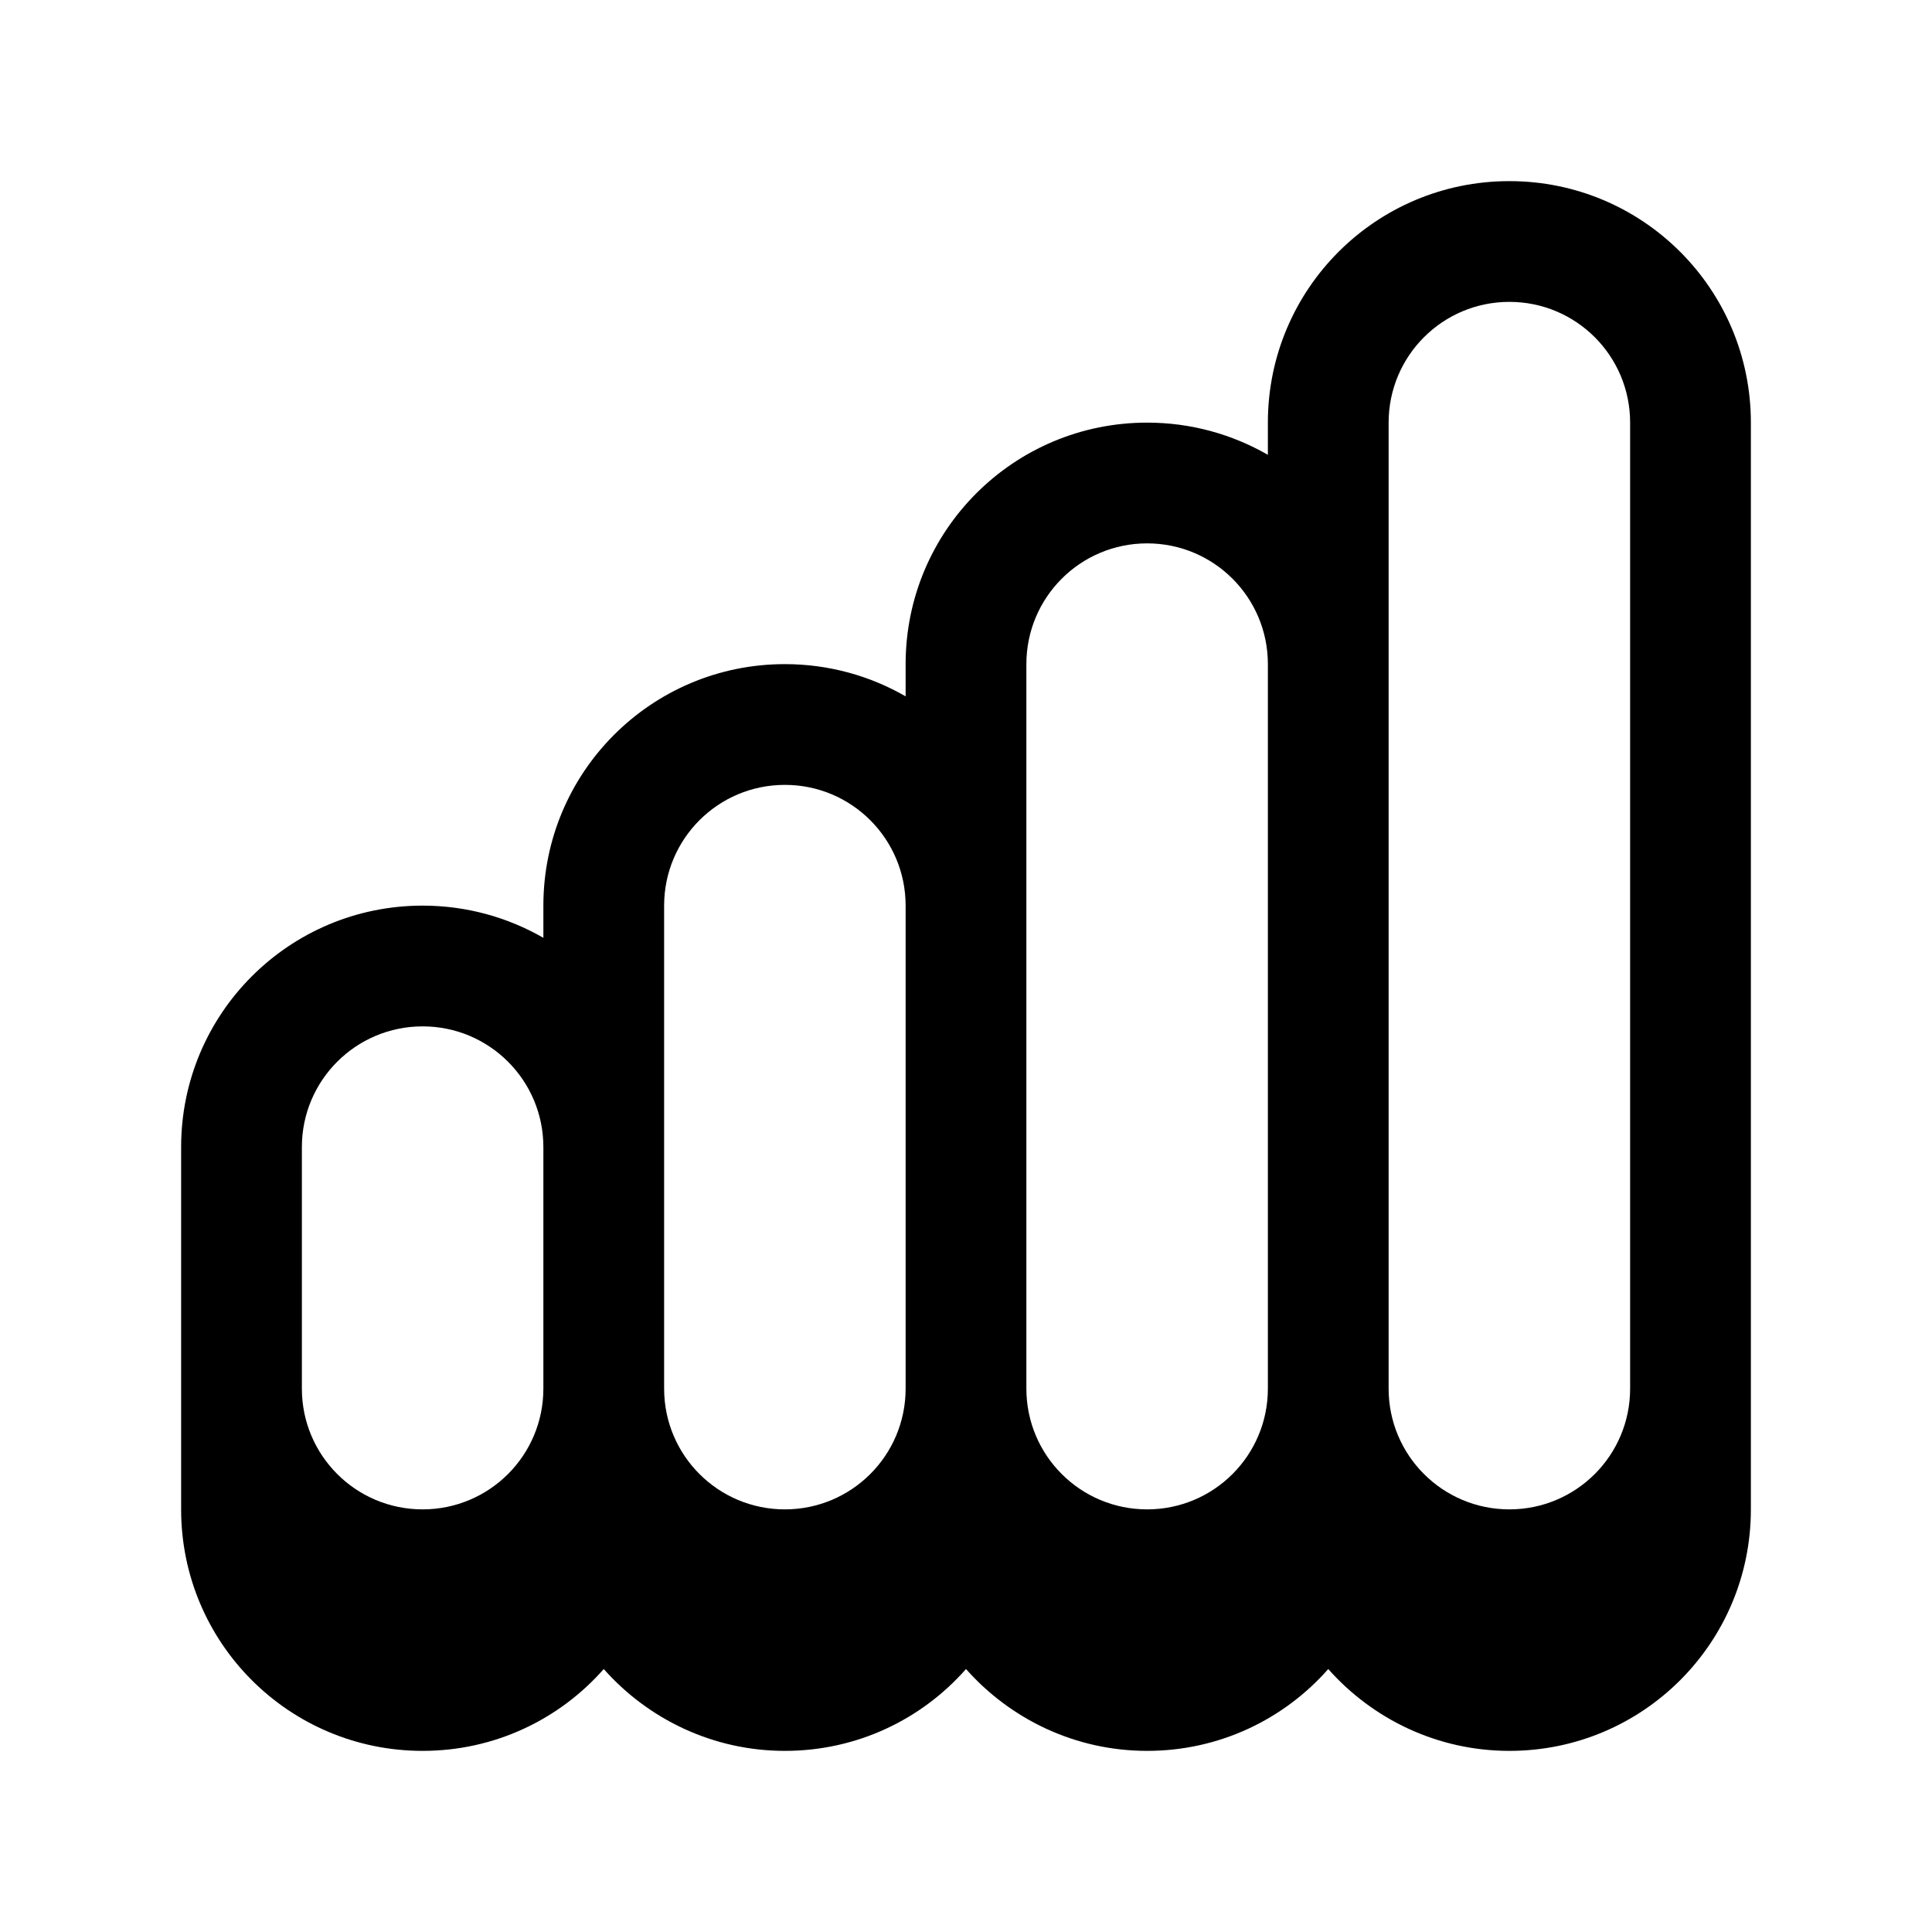 <svg xmlns="http://www.w3.org/2000/svg" viewBox="0 0 576 576"><!--! Font Awesome Pro 7.1.0 by @fontawesome - https://fontawesome.com License - https://fontawesome.com/license (Commercial License) Copyright 2025 Fonticons, Inc. --><path fill="currentColor" d="M522 126C522 86.2 489.8 54 450 54C410.2 54 378 86.2 378 126L378 135.6C367.4 129.5 355.1 126 342 126C302.2 126 270 158.2 270 198L270 207.6C259.4 201.5 247.1 198 234 198C194.2 198 162 230.2 162 270L162 279.6C151.4 273.5 139.1 270 126 270C86.2 270 54 302.2 54 342L54 450C54 489.8 86.2 522 126 522C147.5 522 166.8 512.6 180 497.6C193.2 512.5 212.5 522 234 522C255.5 522 274.8 512.6 288 497.6C301.2 512.5 320.5 522 342 522C363.5 522 382.8 512.6 396 497.6C409.2 512.5 428.5 522 450 522C489.8 522 522 489.8 522 450L522 126zM486 414C486 433.9 469.9 450 450 450C430.1 450 414 433.9 414 414L414 126C414 106.1 430.1 90 450 90C469.9 90 486 106.1 486 126L486 414zM90 414L90 342C90 322.1 106.1 306 126 306C145.9 306 162 322.1 162 342L162 414C162 433.9 145.9 450 126 450C106.1 450 90 433.9 90 414zM234 450C214.1 450 198 433.9 198 414L198 270C198 250.1 214.1 234 234 234C253.9 234 270 250.1 270 270L270 414C270 433.9 253.9 450 234 450zM306 414L306 198C306 178.1 322.1 162 342 162C361.9 162 378 178.1 378 198L378 414C378 433.9 361.9 450 342 450C322.1 450 306 433.9 306 414z"/></svg>